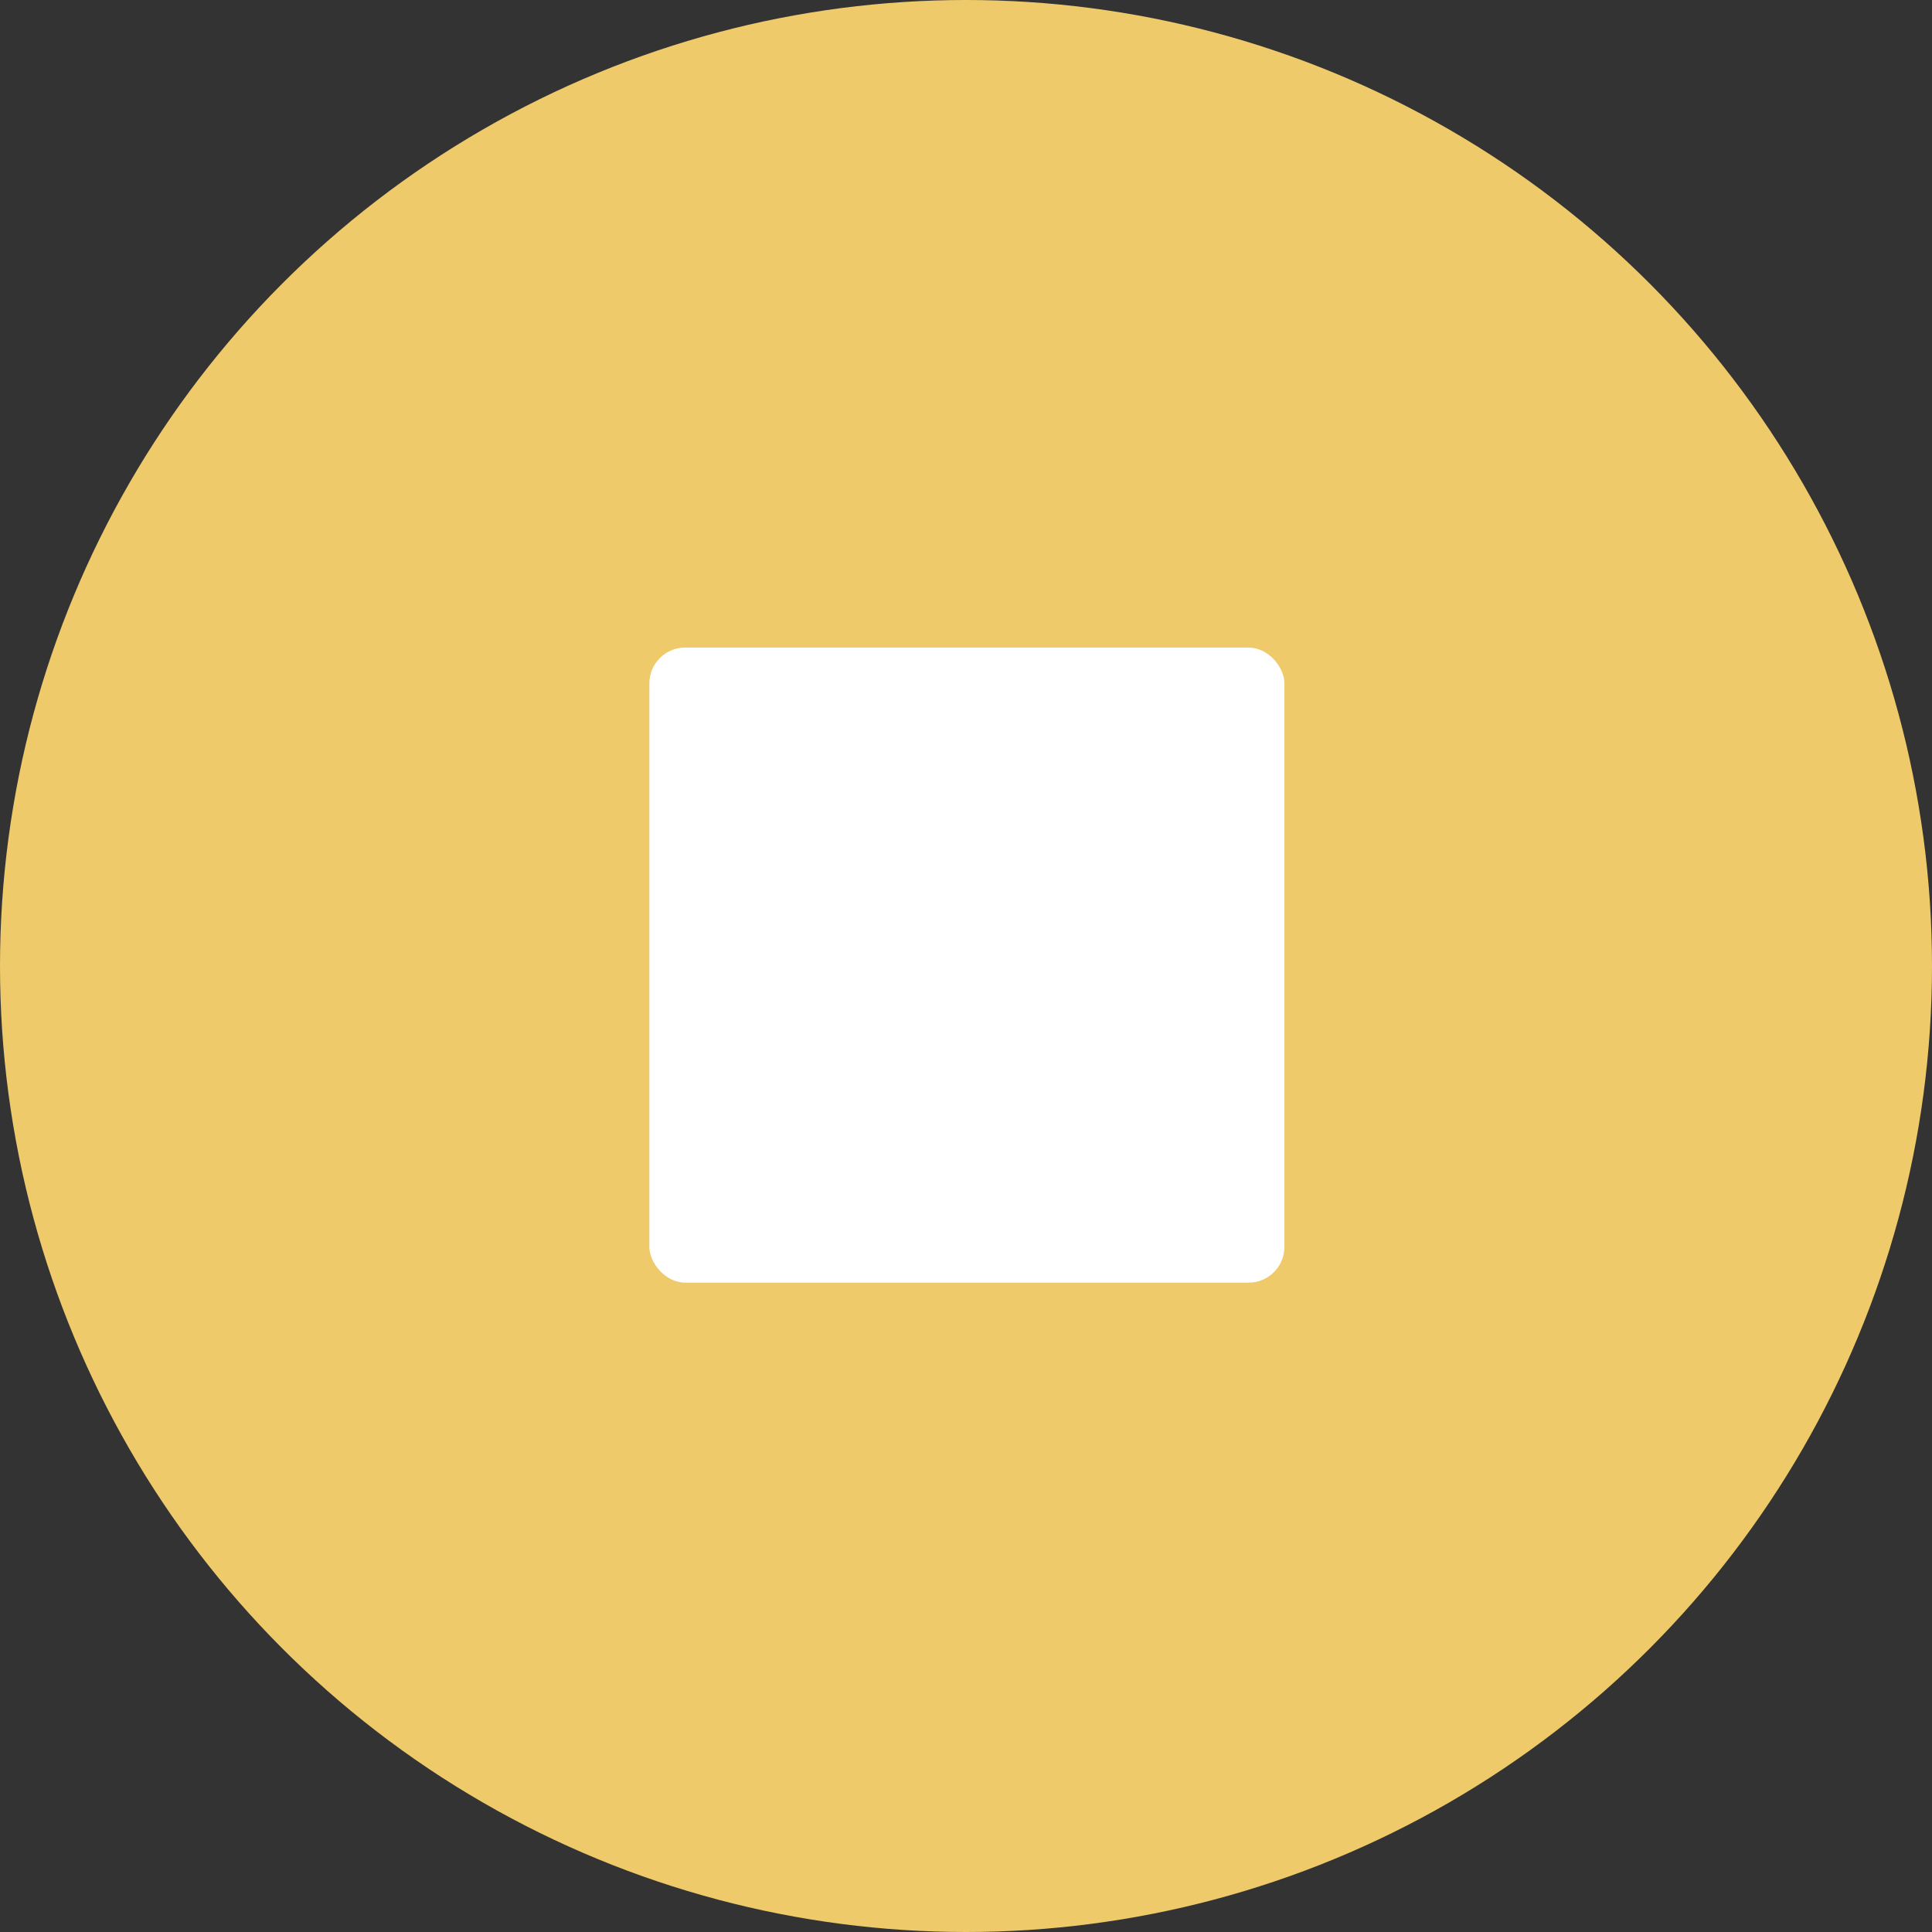 <?xml version="1.0" encoding="UTF-8"?> <svg xmlns="http://www.w3.org/2000/svg" width="1080" height="1080" viewBox="0 0 1080 1080" fill="none"><rect x="0" y="0" width="1080" height="1080" fill="#333333" stroke="none"/> <circle cx="540" cy="540" r="540" fill="#EFCA6A"></circle> <rect x="363" y="362" width="355" height="355" rx="20" fill="white"></rect> </svg> 